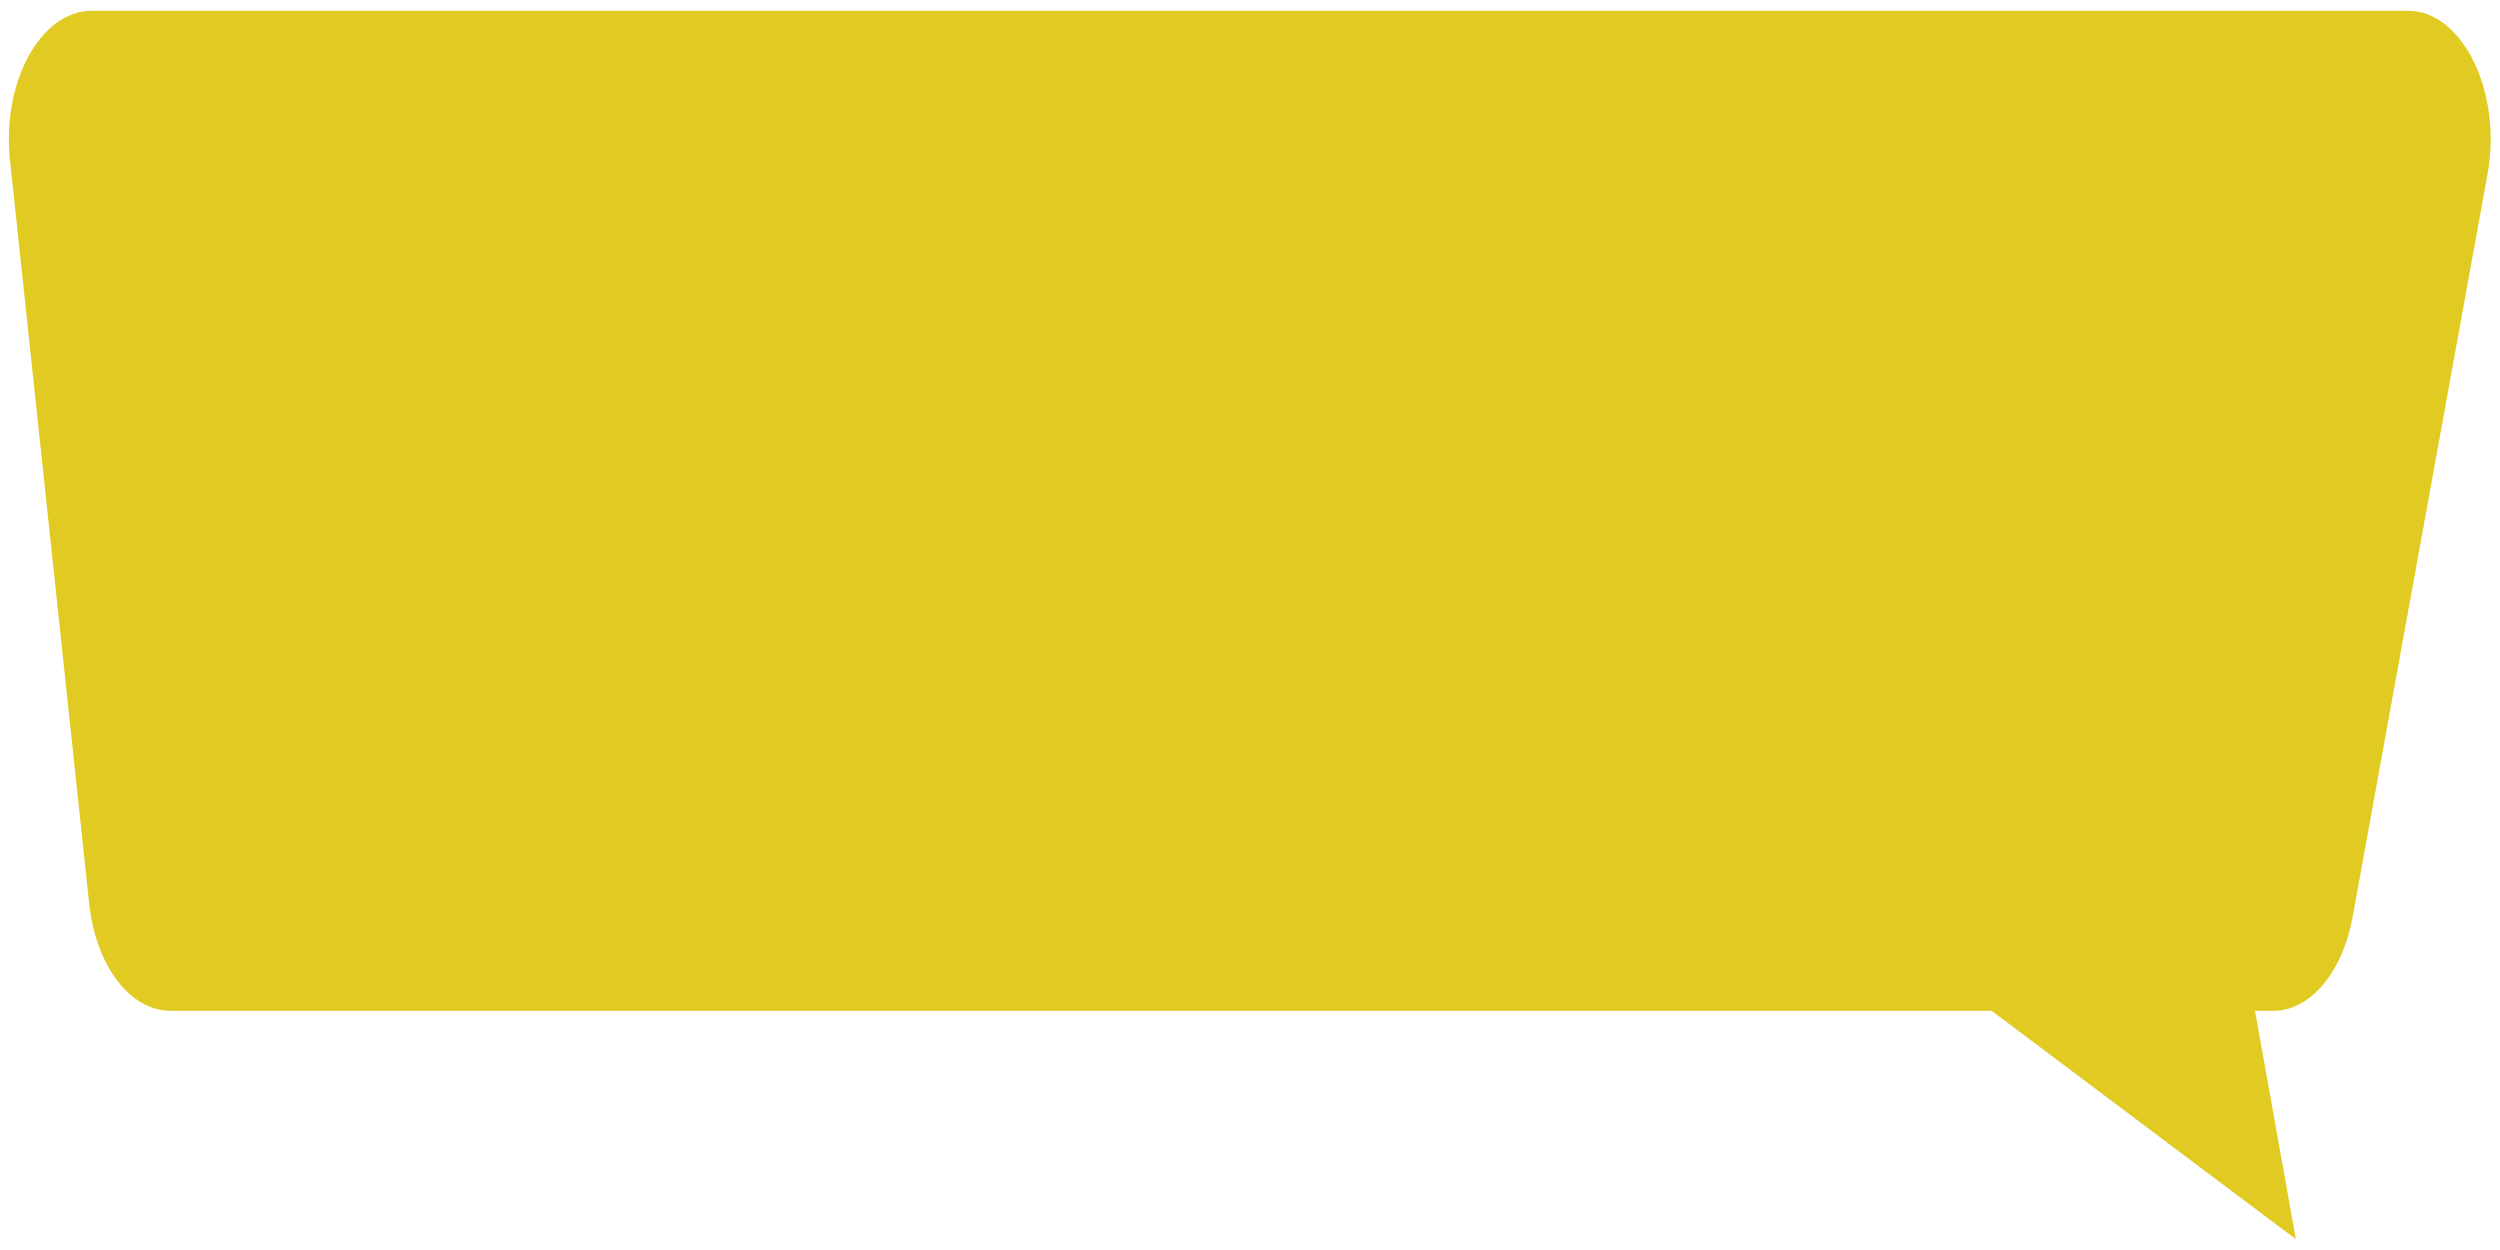<?xml version="1.0" encoding="utf-8"?>
<!-- Generator: Adobe Illustrator 25.3.1, SVG Export Plug-In . SVG Version: 6.00 Build 0)  -->
<svg version="1.1" id="圖層_1" xmlns="http://www.w3.org/2000/svg" xmlns:xlink="http://www.w3.org/1999/xlink" x="0px" y="0px"
	 viewBox="0 0 300 150" style="enable-background:new 0 0 300 150;" xml:space="preserve">
<style type="text/css">
	.st0{fill-rule:evenodd;clip-rule:evenodd;fill:#FFE41E;}
	.st1{opacity:0.15;}
	.st2{fill-rule:evenodd;clip-rule:evenodd;fill:#353332;}
</style>
<g>
	<g>
		<path class="st0" d="M298.5,20.9l-16.2,89.2c-1.2,6.6-5.1,11.2-9.5,11.2h-2.2l4.9,27.4L239,121.3H20.5c-4.9,0-9-5.4-9.8-12.9
			L1.2,19.2C0.2,9.8,4.9,1.3,11,1.3h278C295.5,1.3,300.3,11.1,298.5,20.9z"/>
	</g>
	<g class="st1">
		<path class="st2" d="M298.5,20.9l-16.2,89.2c-1.2,6.6-5.1,11.2-9.5,11.2h-2.2l4.9,27.4L239,121.3H20.5c-4.9,0-9-5.4-9.8-12.9
			L1.2,19.2C0.2,9.8,4.9,1.3,11,1.3h278C295.5,1.3,300.3,11.1,298.5,20.9z"/>
	</g>
</g>
</svg>
